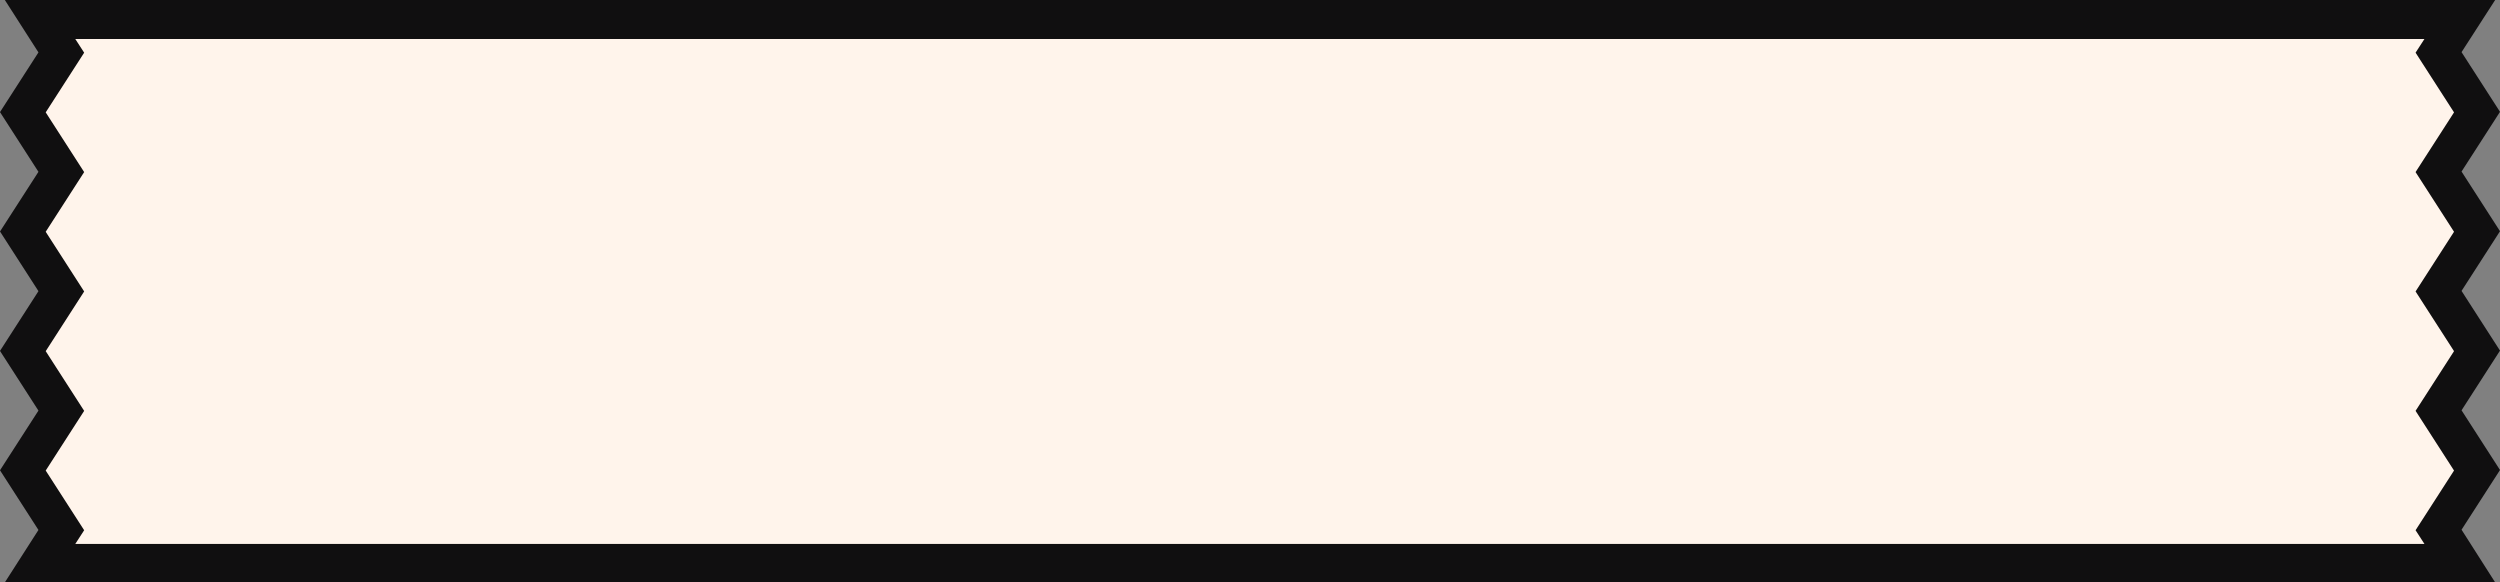 <?xml version="1.0" encoding="UTF-8" standalone="no"?><svg xmlns="http://www.w3.org/2000/svg" xmlns:xlink="http://www.w3.org/1999/xlink" fill="#000000" height="216.6" preserveAspectRatio="xMidYMid meet" version="1" viewBox="175.1 531.7 929.8 216.6" width="929.8" zoomAndPan="magnify"><rect x="175.1" y="531.7" width="929.8" height="216.6" fill="#808080" stroke="none"/><g id="change1_1"><path d="M1096.4 617.8L1082.1 640 1096.4 662.2 1082.1 684.4 1096.4 706.6 1082.1 728.8 1090 741.1 190 741.1 197.9 728.8 183.6 706.6 197.9 684.4 183.6 662.2 197.9 640 183.6 617.8 197.9 595.6 183.6 573.4 197.9 551.2 190 538.9 1090 538.9 1082.1 551.1 1096.4 573.4 1082.1 595.6z" fill="#fff4eb"/></g><g id="change2_1"><path d="M1103.1,748.3H176.9l12.5-19.5l-14.3-22.2l14.3-22.2l-14.3-22.2l14.3-22.2l-14.3-22.2l14.3-22.2l-14.3-22.2 l14.3-22.2l-12.5-19.5h926.2l-12.5,19.4l14.3,22.2l-14.3,22.2l14.3,22.2l-14.3,22.2l14.3,22.2l-14.3,22.2l14.3,22.2l-14.3,22.2 L1103.1,748.3z M203.1,734h873.7l-3.3-5.1l14.3-22.2l-14.3-22.2l14.3-22.2l-14.3-22.2l14.3-22.2l-14.3-22.2l14.3-22.2l-14.3-22.2 l3.3-5.1H203.1l3.3,5.1l-14.3,22.2l14.3,22.2l-14.3,22.2l14.3,22.2l-14.3,22.2l14.3,22.2l-14.3,22.2l14.3,22.2L203.1,734z" fill="#100f10"/></g></svg>